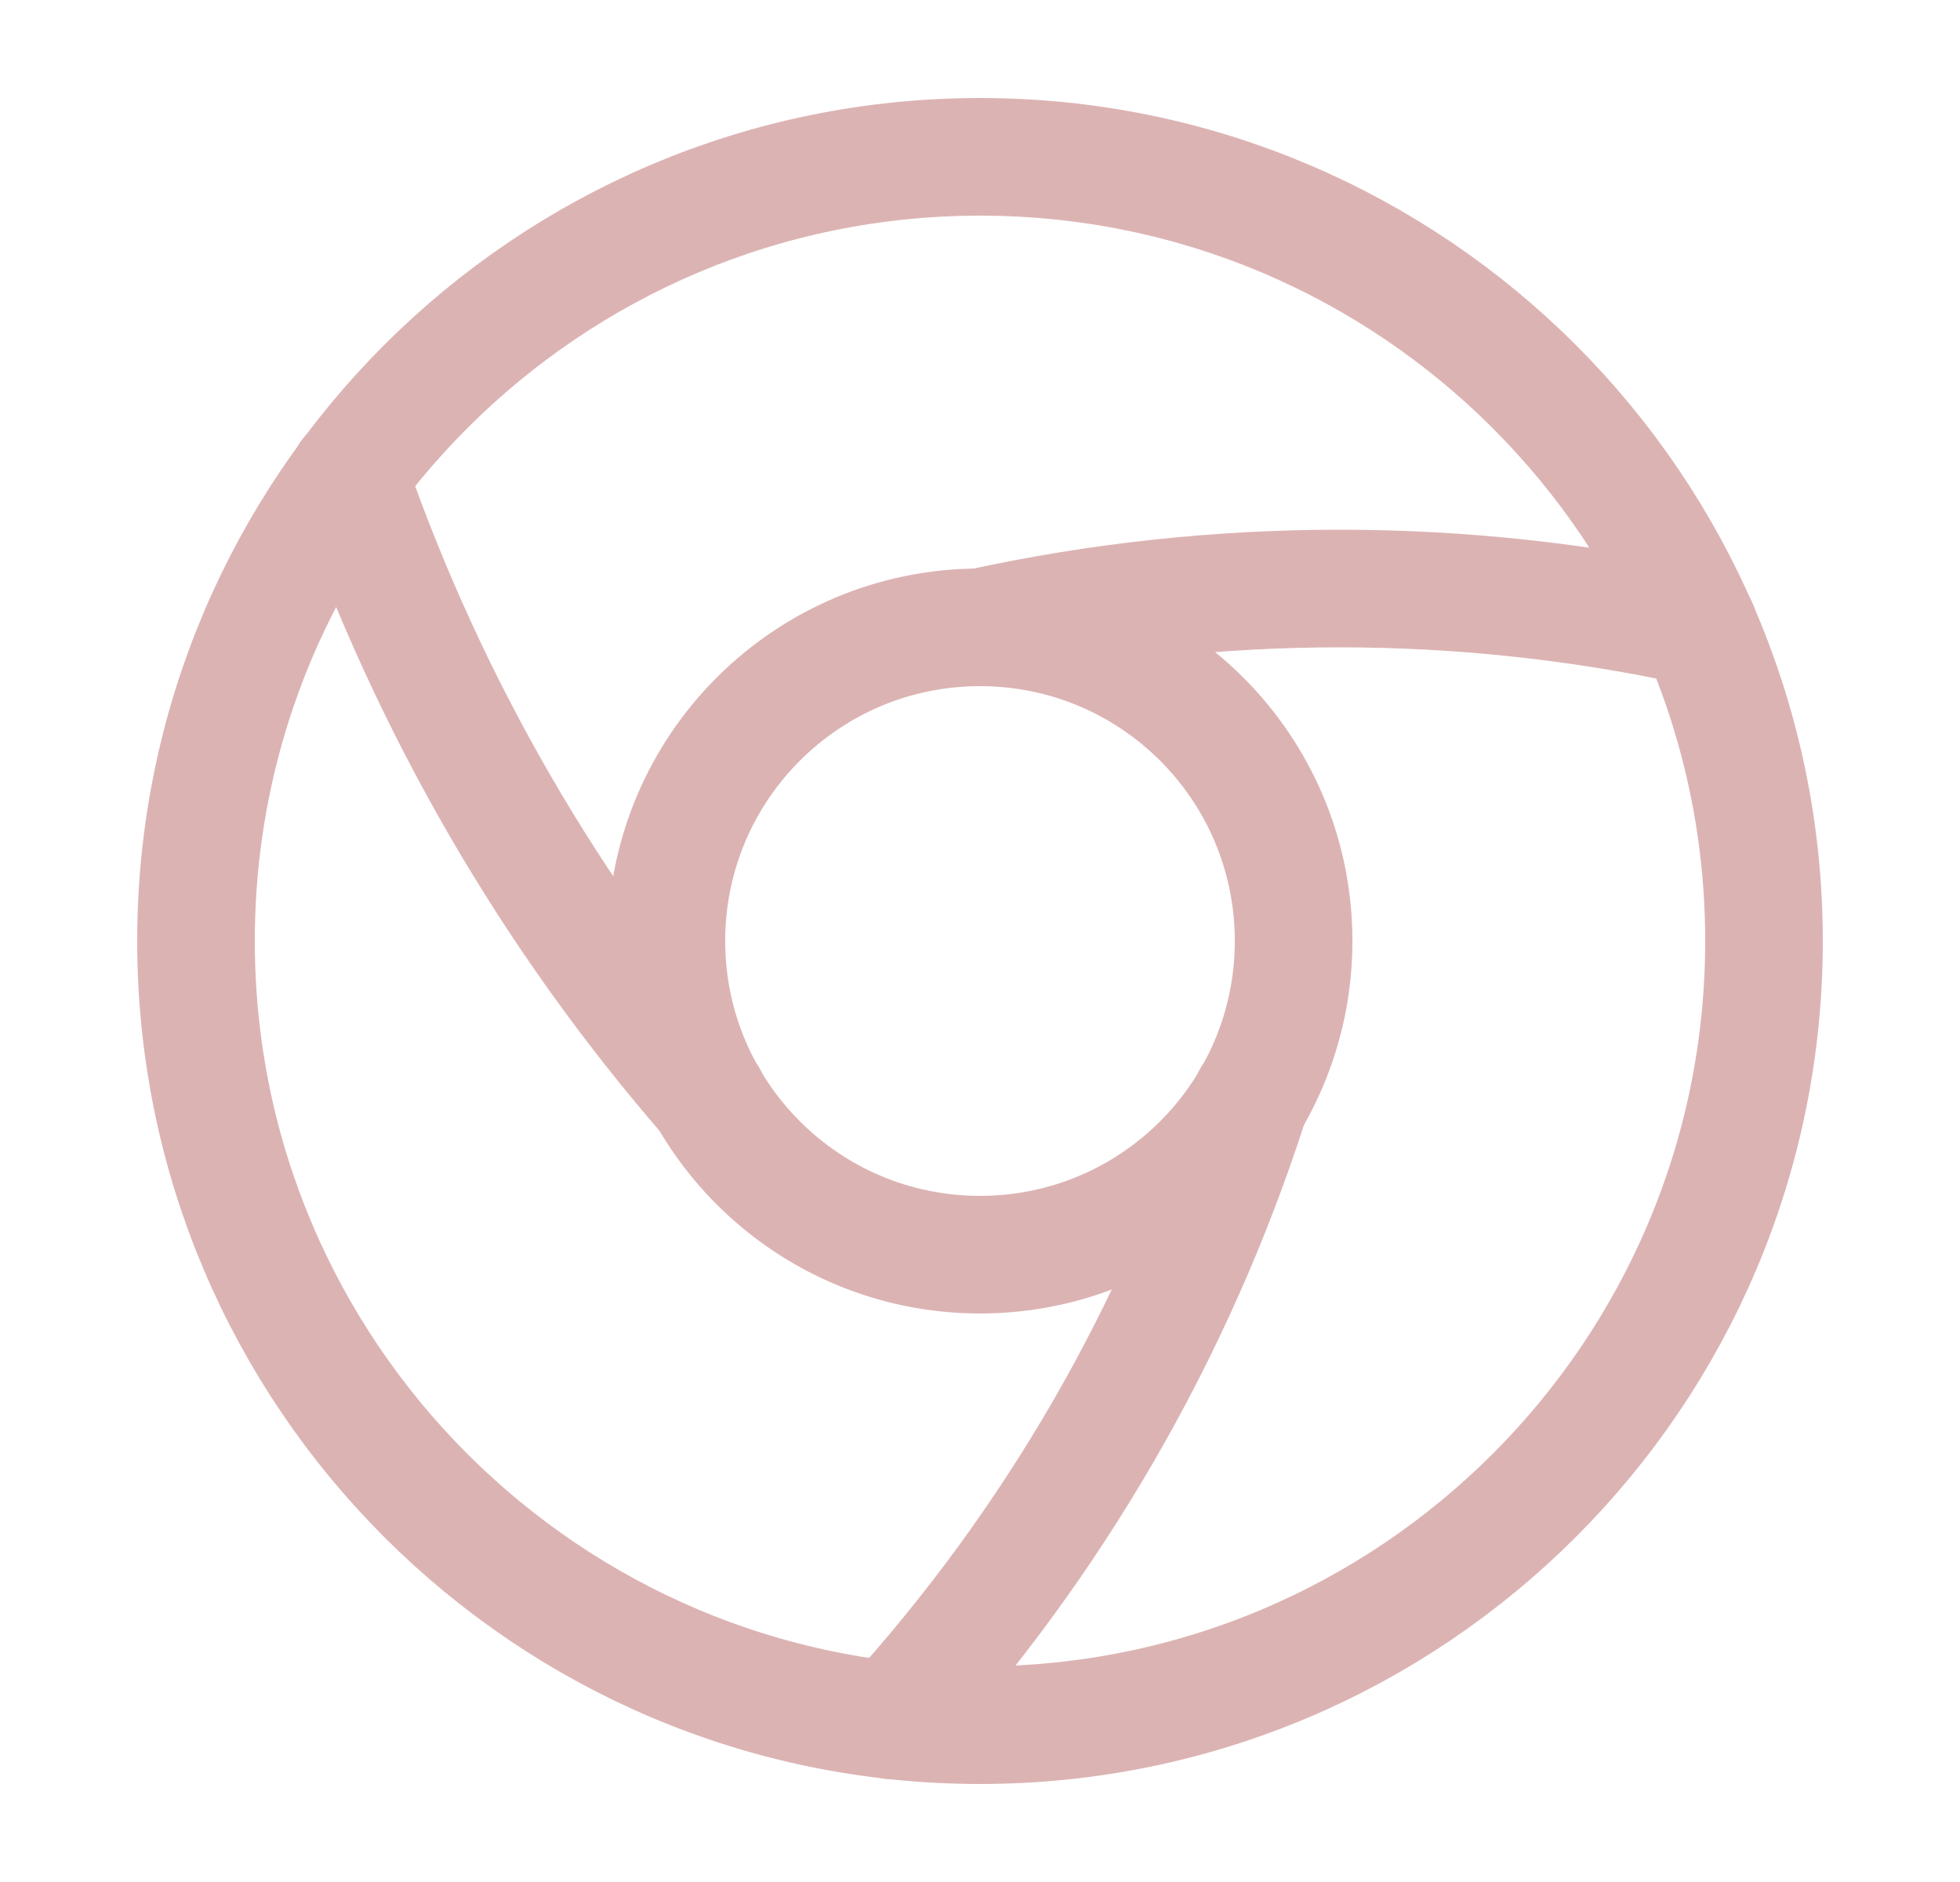 <svg width="25" height="24" viewBox="0 0 25 24" fill="none" xmlns="http://www.w3.org/2000/svg">
<path d="M12.5 22C18.02 22 22.5 17.52 22.5 12C22.5 6.48 18.02 2 12.5 2C6.98 2 2.5 6.48 2.5 12C2.5 17.52 6.98 22 12.5 22Z" stroke="#DCB3B3" stroke-width="1.5" stroke-linecap="round" stroke-linejoin="round"/>
<path d="M12.5 16C14.71 16 16.5 14.21 16.5 12C16.5 9.79 14.71 8 12.5 8C10.29 8 8.5 9.79 8.5 12C8.5 14.21 10.29 16 12.5 16Z" stroke="#DCB3B3" stroke-width="1.5" stroke-linecap="round" stroke-linejoin="round"/>
<path d="M21.67 8C18.65 7.34 15.52 7.34 12.5 8" stroke="#DCB3B3" stroke-width="1.5" stroke-linecap="round" stroke-linejoin="round"/>
<path d="M4.45 6.06L4.47 6.12C5.48 9.01 7.03 11.69 9.04 14" stroke="#DCB3B3" stroke-width="1.5" stroke-linecap="round" stroke-linejoin="round"/>
<path d="M11.38 21.94C13.44 19.67 14.99 16.99 15.93 14.08L15.96 14" stroke="#DCB3B3" stroke-width="1.5" stroke-linecap="round" stroke-linejoin="round"/>
</svg>
